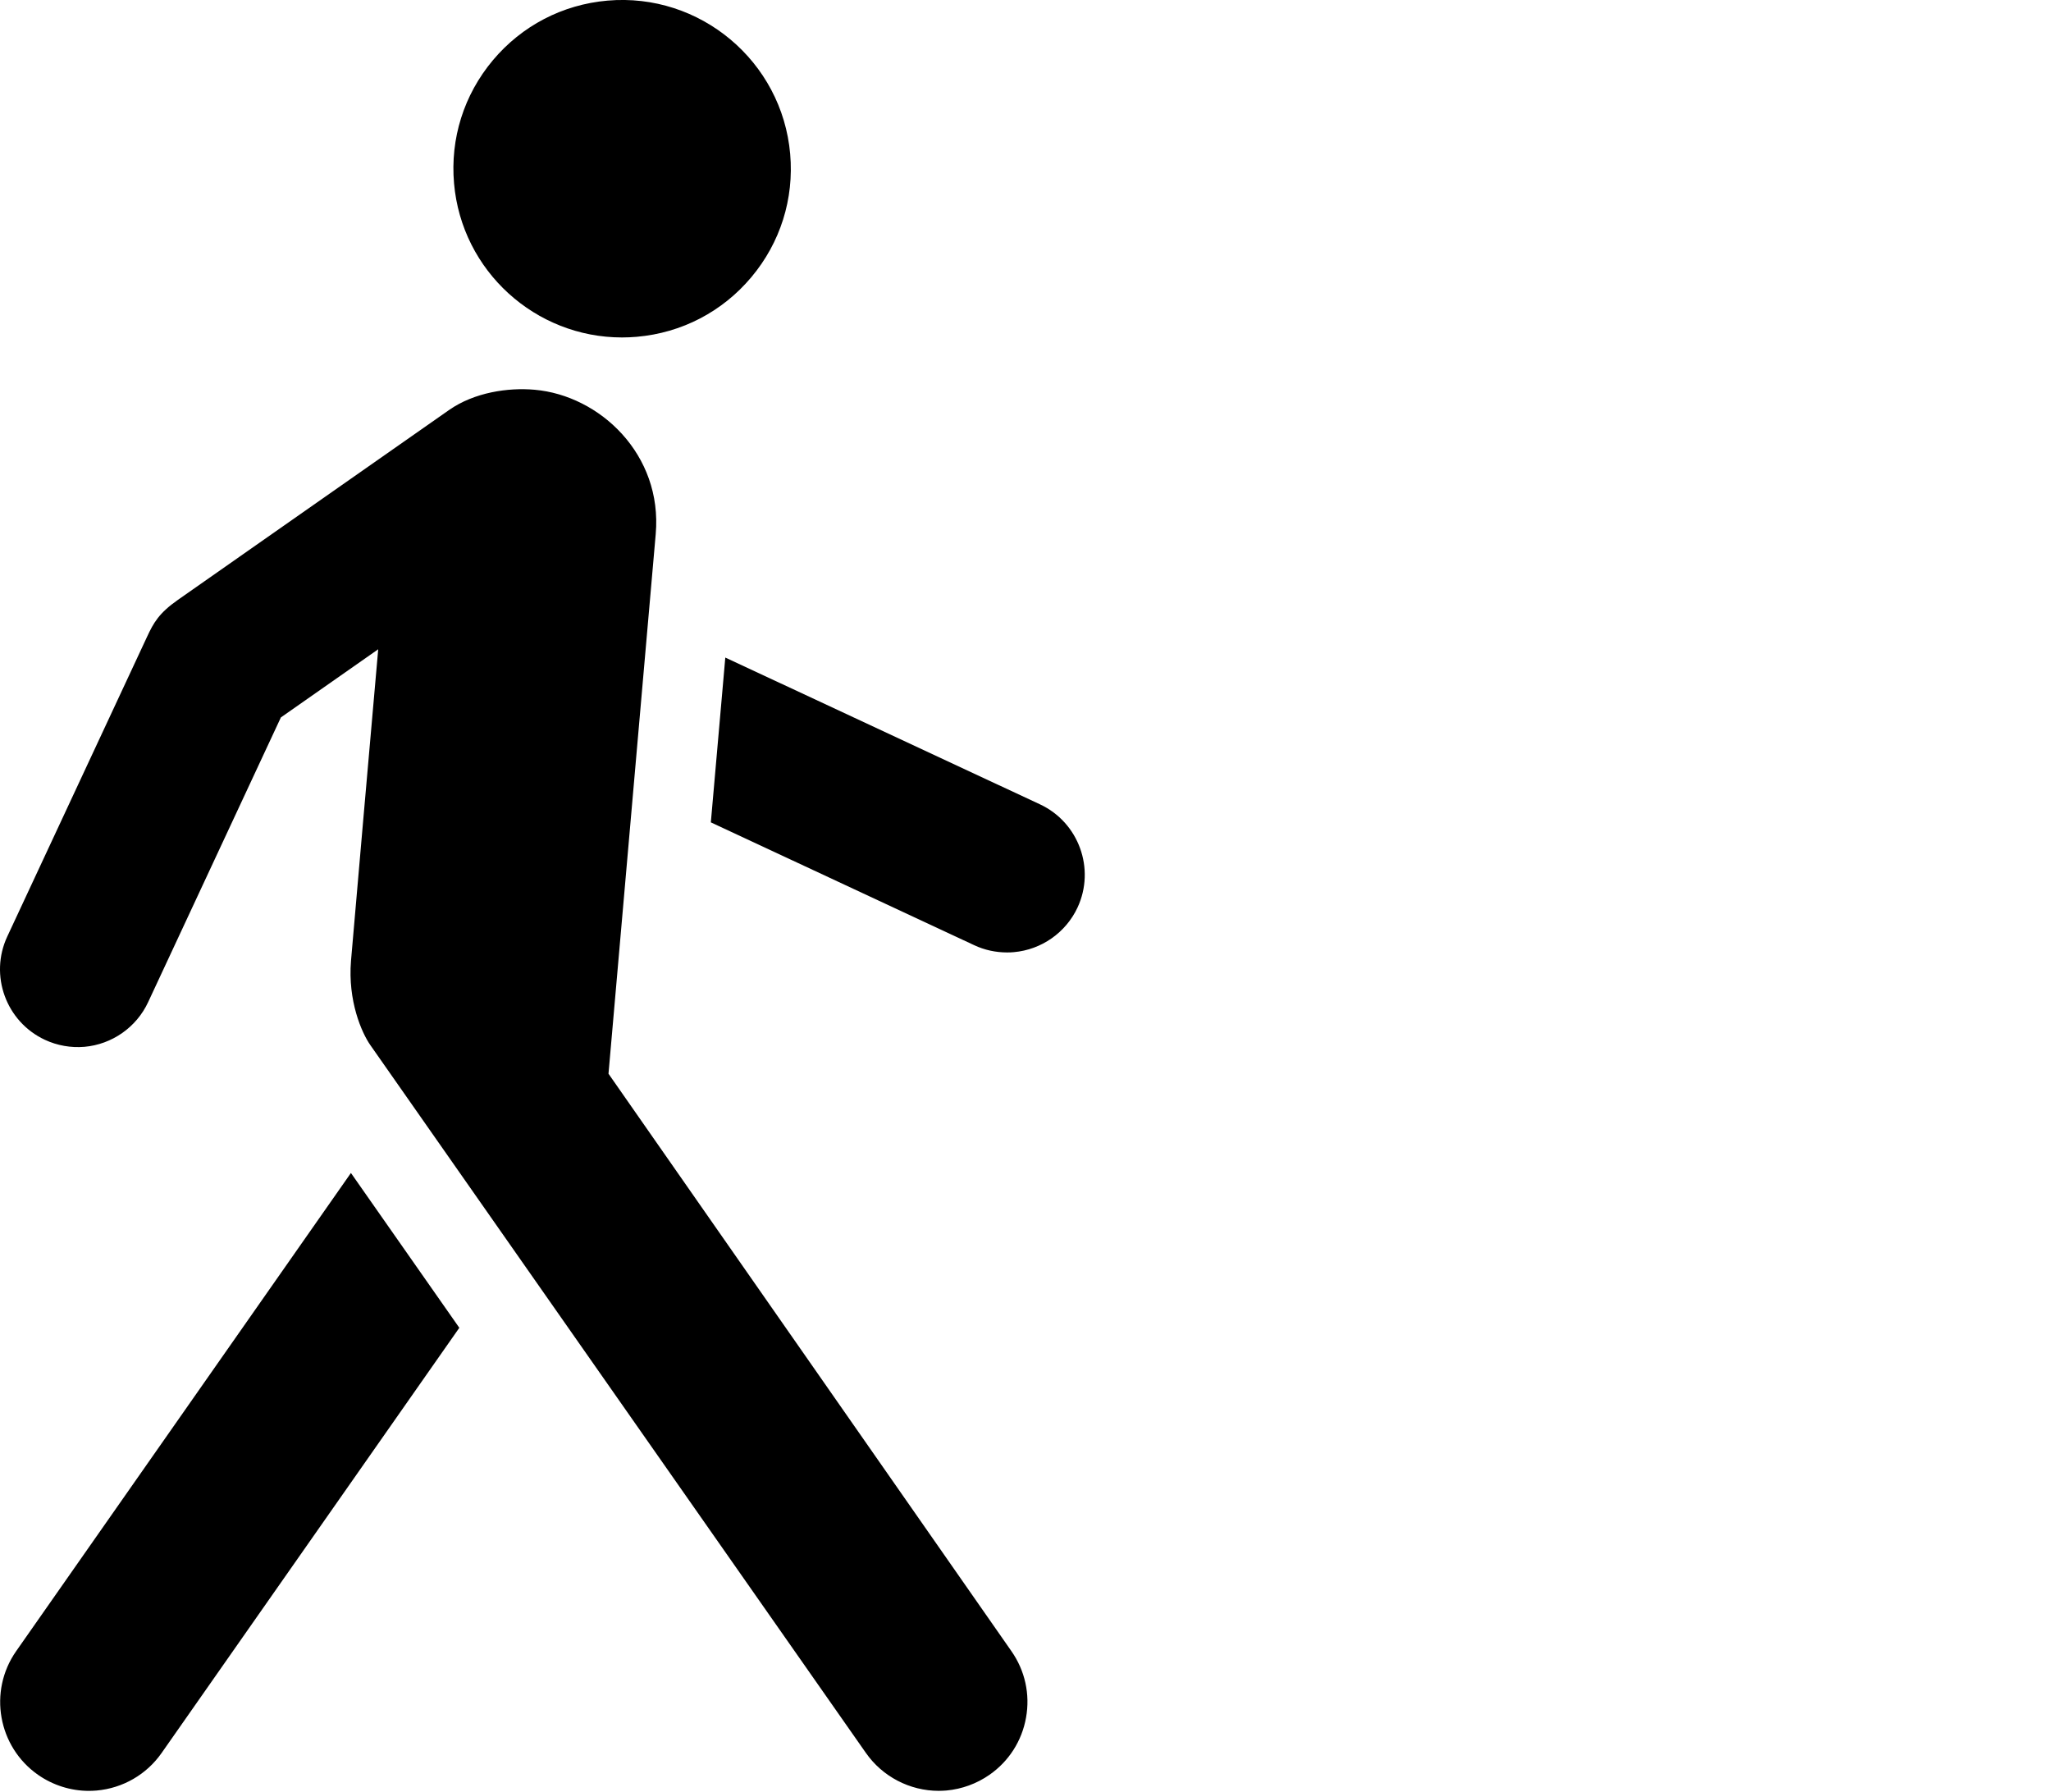 <?xml version="1.0" encoding="UTF-8"?>
<!-- Generator: Adobe Illustrator 15.0.0, SVG Export Plug-In . SVG Version: 6.00 Build 0)  -->
<svg xmlns="http://www.w3.org/2000/svg" xmlns:xlink="http://www.w3.org/1999/xlink" version="1.1" id="Layer_1" x="0px" y="0px" width="79px" height="69px" viewBox="0 0 79 69" xml:space="preserve">
<path d="M17.489,7.064c-0.152-1.729,0.38-3.413,1.495-4.743c1.116-1.33,2.683-2.145,4.412-2.297c3.569-0.313,6.728,2.338,7.04,5.907  c0.152,1.729-0.379,3.414-1.496,4.744c-1.116,1.33-2.682,2.145-4.411,2.296c-0.191,0.017-0.383,0.025-0.571,0.025  C20.628,12.997,17.784,10.443,17.489,7.064z M23.438,41.352l1.819-20.783c0.268-3.064-2.152-5.339-4.666-5.559  c-1.021-0.09-2.319,0.1-3.292,0.779c-0.53,0.368-4.528,3.168-7.447,5.213c-1.543,1.082-2.774,1.943-3,2.101  c-0.726,0.507-0.939,0.886-1.181,1.407C5.459,24.962,0.332,35.958,0.28,36.068c-0.697,1.494-0.048,3.279,1.448,3.977  c0.477,0.223,1.004,0.314,1.523,0.271c1.063-0.094,2.003-0.752,2.453-1.717l5.115-10.969l3.749-2.625  c-0.241,2.735-0.944,10.744-1.048,11.997c-0.127,1.54,0.408,2.767,0.744,3.247c0.094,0.137,18.311,26.15,19.086,27.257  c0.642,0.92,1.697,1.464,2.808,1.464c0.099,0,0.197-0.006,0.297-0.013c0.594-0.054,1.166-0.263,1.656-0.604  c0.749-0.521,1.251-1.307,1.41-2.205c0.161-0.899-0.039-1.808-0.563-2.557L23.438,41.352z M17.692,51.137l-4.175-5.963L0.621,63.592  c-1.079,1.545-0.7,3.68,0.843,4.76l0,0c0.577,0.403,1.264,0.619,1.961,0.619c0.099,0,0.197-0.006,0.296-0.013  c1.011-0.09,1.924-0.617,2.505-1.448L17.692,51.137z M27.38,31.671c2.92,1.363,10.087,4.705,10.145,4.731  c0.396,0.186,0.829,0.279,1.265,0.279c0.087,0,0.172-0.002,0.259-0.011c1.063-0.093,2.002-0.751,2.454-1.716  c0.697-1.496,0.047-3.28-1.446-3.977l-12.12-5.653L27.38,31.671z"></path>
</svg>
